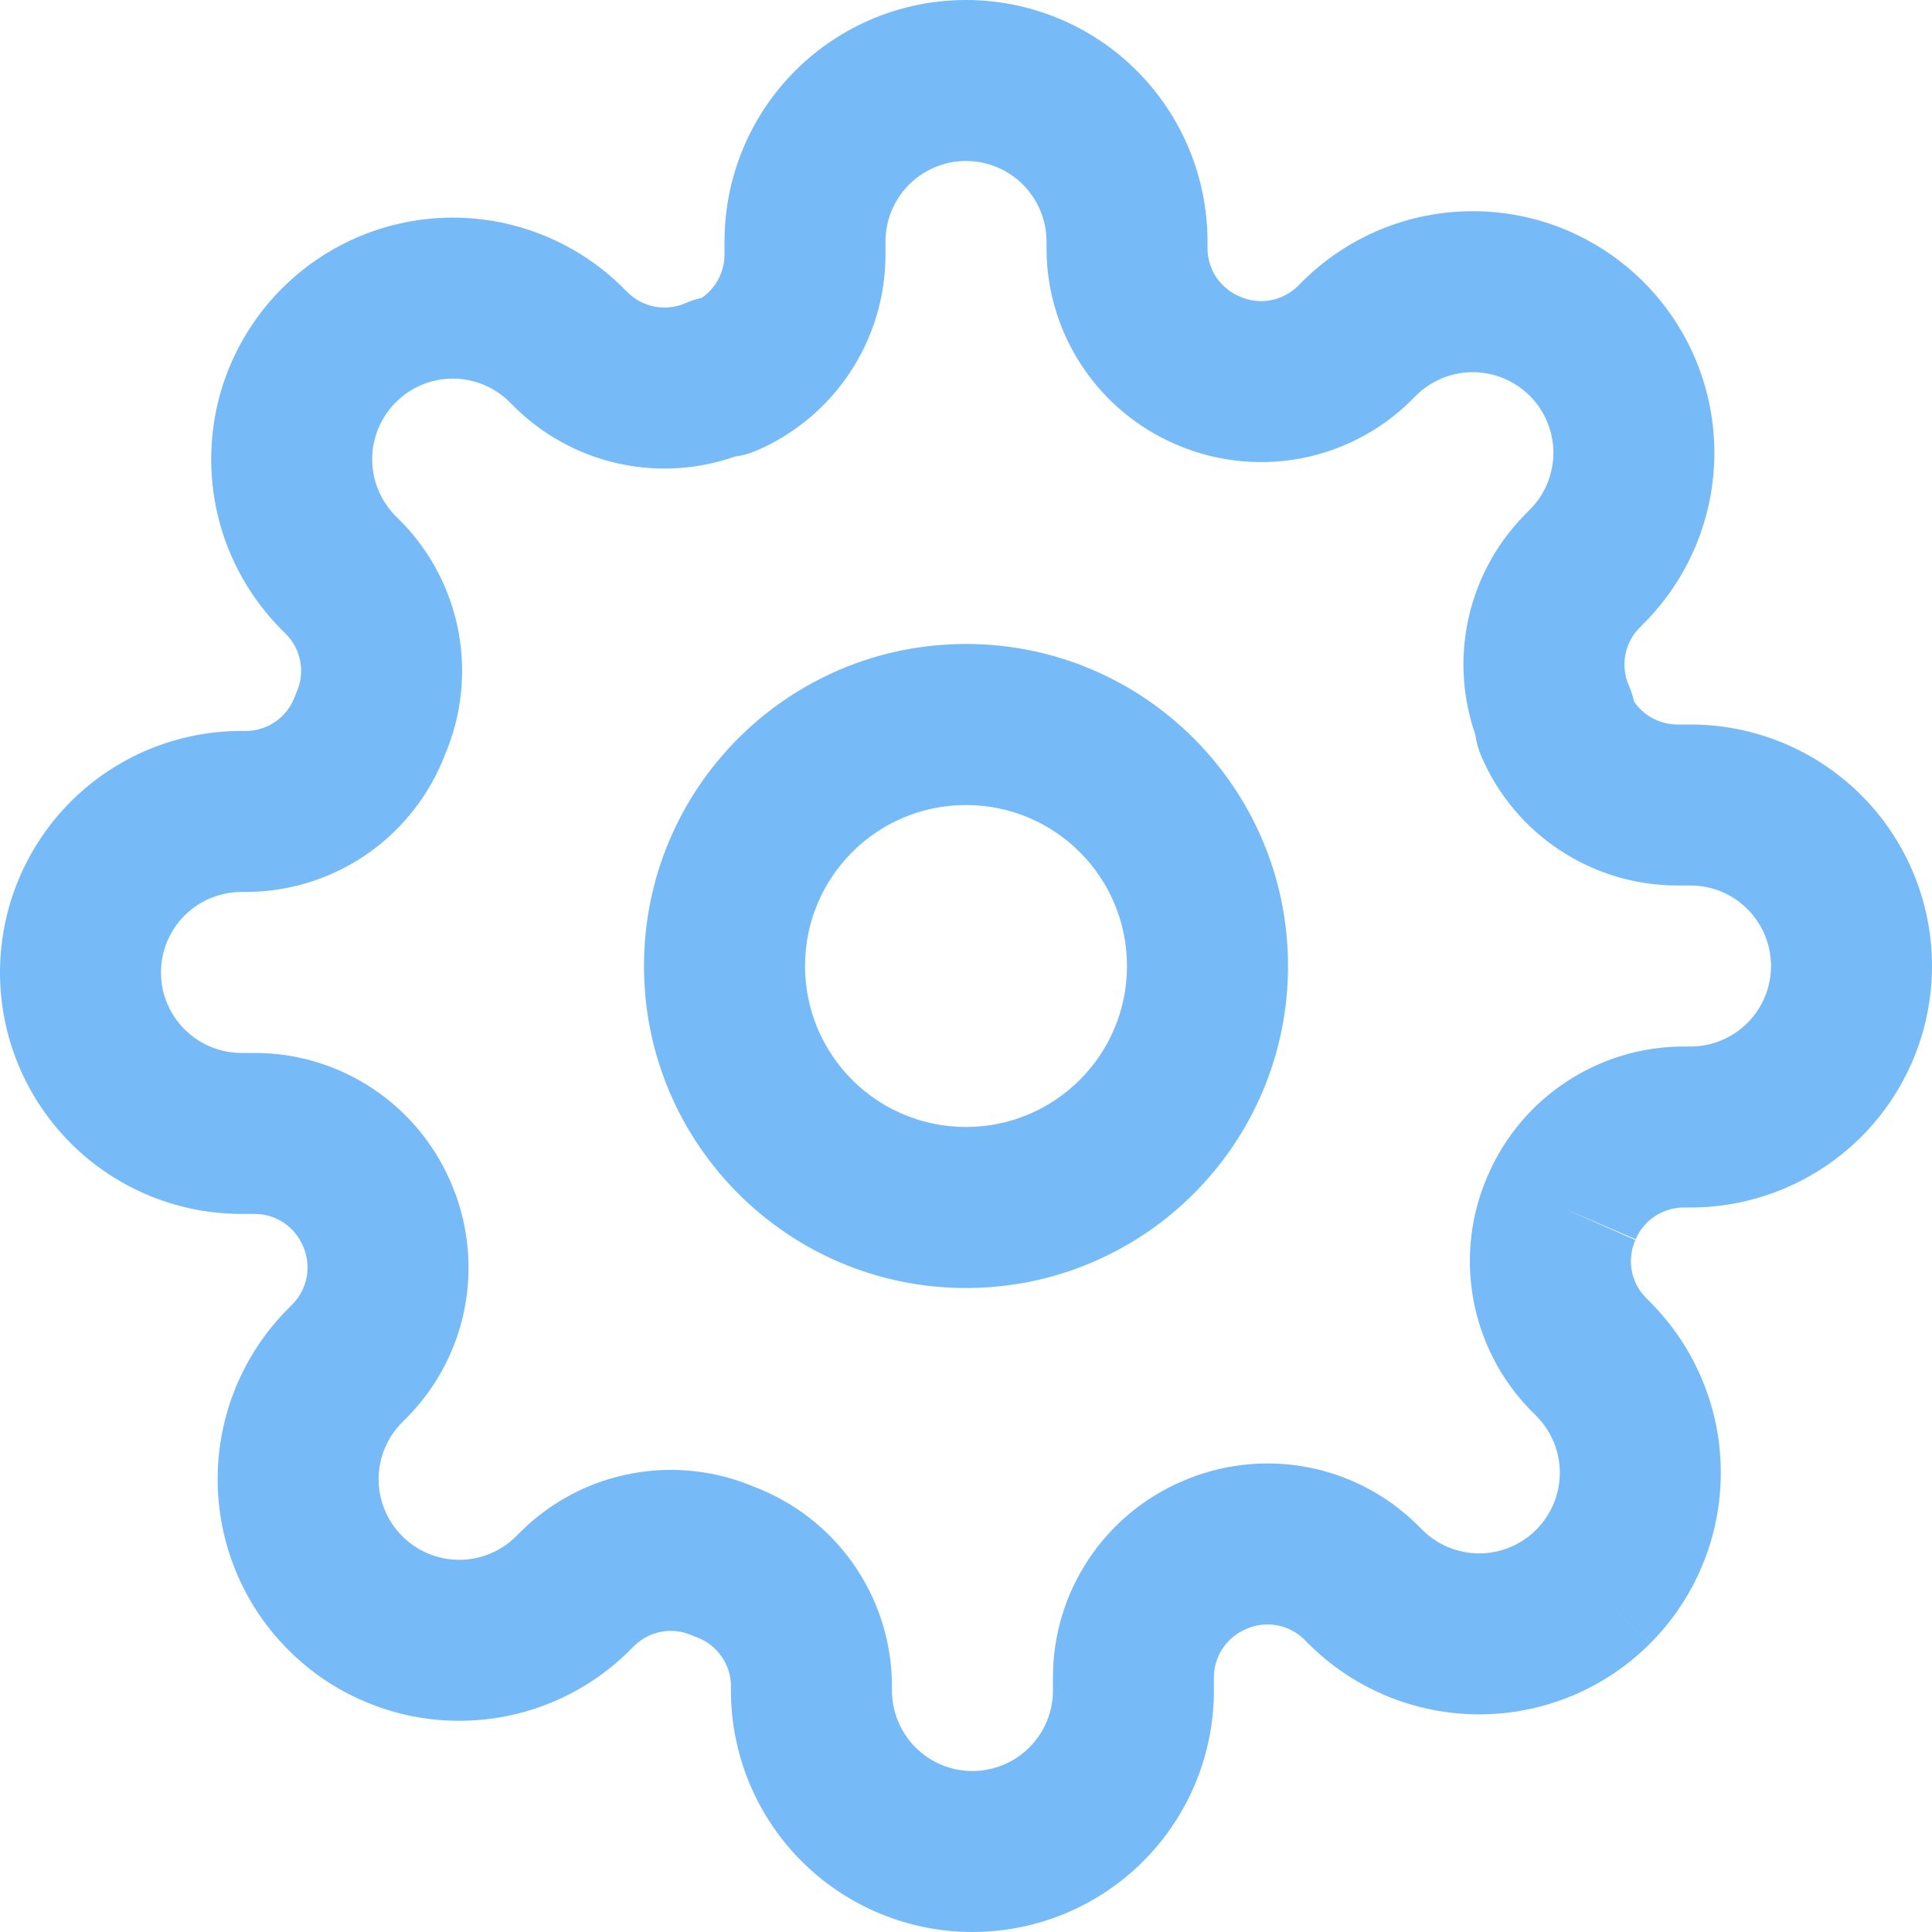 <svg width="28" height="28" viewBox="0 0 28 28" fill="none" xmlns="http://www.w3.org/2000/svg">
<g clip-path="url(#clip0_3527_94384)">
<path fill-rule="evenodd" clip-rule="evenodd" d="M13.175 2.675C13.394 2.456 13.691 2.333 14 2.333C14.309 2.333 14.606 2.456 14.825 2.675C15.044 2.894 15.167 3.191 15.167 3.5V3.605L15.167 3.61C15.169 4.213 15.348 4.802 15.681 5.304C16.012 5.805 16.483 6.199 17.035 6.437C17.598 6.684 18.223 6.757 18.829 6.648C19.437 6.537 19.998 6.248 20.439 5.816L20.519 5.736C20.627 5.628 20.756 5.542 20.897 5.483C21.039 5.424 21.191 5.394 21.344 5.394C21.497 5.394 21.649 5.424 21.791 5.483C21.933 5.542 22.061 5.628 22.17 5.736L22.171 5.737C22.279 5.845 22.365 5.974 22.424 6.116C22.482 6.257 22.513 6.409 22.513 6.562C22.513 6.716 22.482 6.868 22.424 7.009C22.365 7.151 22.279 7.28 22.17 7.388L22.1 7.458L22.091 7.468C21.659 7.909 21.369 8.47 21.259 9.078C21.163 9.606 21.207 10.148 21.383 10.651C21.397 10.757 21.425 10.861 21.468 10.96C21.705 11.514 22.1 11.986 22.602 12.319C23.105 12.652 23.694 12.831 24.297 12.833L24.302 12.833H24.5C24.809 12.833 25.106 12.956 25.325 13.175C25.544 13.394 25.667 13.691 25.667 14C25.667 14.309 25.544 14.606 25.325 14.825C25.106 15.044 24.809 15.167 24.5 15.167L24.395 15.167L24.39 15.167C23.787 15.169 23.198 15.348 22.696 15.681C22.195 16.012 21.801 16.483 21.563 17.035C21.316 17.598 21.242 18.223 21.352 18.829C21.463 19.437 21.752 19.998 22.184 20.439L22.264 20.519C22.372 20.627 22.458 20.756 22.517 20.897C22.576 21.039 22.606 21.191 22.606 21.344C22.606 21.497 22.576 21.649 22.517 21.791C22.458 21.933 22.372 22.061 22.264 22.17L22.263 22.171C22.155 22.279 22.026 22.365 21.884 22.424C21.743 22.482 21.591 22.513 21.438 22.513C21.284 22.513 21.132 22.482 20.991 22.424C20.849 22.365 20.72 22.279 20.612 22.17L20.542 22.1L20.532 22.091C20.091 21.659 19.53 21.369 18.922 21.259C18.316 21.149 17.692 21.223 17.128 21.47C16.576 21.708 16.106 22.101 15.774 22.602C15.441 23.105 15.262 23.694 15.26 24.297L15.26 24.302V24.5C15.26 24.809 15.137 25.106 14.918 25.325C14.7 25.544 14.403 25.667 14.093 25.667C13.784 25.667 13.487 25.544 13.268 25.325C13.05 25.106 12.927 24.809 12.927 24.5V24.395L12.926 24.368C12.912 23.747 12.711 23.146 12.35 22.641C11.996 22.147 11.505 21.768 10.937 21.551C10.381 21.314 9.767 21.244 9.171 21.352C8.563 21.463 8.002 21.752 7.561 22.184L7.481 22.264C7.373 22.372 7.244 22.458 7.103 22.517C6.961 22.576 6.809 22.606 6.656 22.606C6.503 22.606 6.351 22.576 6.209 22.517C6.067 22.458 5.939 22.372 5.83 22.264L5.83 22.263C5.721 22.155 5.635 22.026 5.576 21.884C5.518 21.743 5.487 21.591 5.487 21.438C5.487 21.284 5.518 21.132 5.576 20.991C5.635 20.849 5.721 20.72 5.83 20.612L5.9 20.542L5.909 20.532C6.341 20.091 6.631 19.53 6.741 18.922C6.851 18.316 6.777 17.692 6.53 17.128C6.292 16.576 5.899 16.106 5.398 15.774C4.895 15.441 4.306 15.262 3.703 15.26H3.5C3.191 15.26 2.894 15.137 2.675 14.918C2.456 14.7 2.333 14.403 2.333 14.093C2.333 13.784 2.456 13.487 2.675 13.268C2.894 13.05 3.191 12.927 3.5 12.927H3.605L3.632 12.926C4.252 12.912 4.854 12.711 5.359 12.35C5.853 11.996 6.232 11.505 6.449 10.937C6.686 10.381 6.756 9.767 6.648 9.171C6.537 8.563 6.248 8.002 5.816 7.561L5.736 7.481C5.628 7.373 5.542 7.244 5.483 7.103C5.424 6.961 5.394 6.809 5.394 6.656C5.394 6.503 5.424 6.351 5.483 6.209C5.542 6.067 5.628 5.939 5.736 5.83L5.737 5.83C5.845 5.721 5.974 5.635 6.116 5.576C6.257 5.518 6.409 5.487 6.562 5.487C6.716 5.487 6.868 5.518 7.009 5.576C7.151 5.635 7.28 5.721 7.388 5.83L7.458 5.9L7.468 5.909C7.909 6.341 8.47 6.631 9.078 6.741C9.606 6.837 10.148 6.793 10.651 6.617C10.757 6.603 10.861 6.575 10.96 6.532C11.514 6.295 11.986 5.9 12.319 5.398C12.652 4.895 12.831 4.306 12.833 3.703V3.5C12.833 3.191 12.956 2.894 13.175 2.675ZM23.701 17.971L22.633 17.5L23.706 17.96C23.764 17.824 23.861 17.708 23.984 17.626C24.107 17.545 24.251 17.501 24.398 17.5H24.5C25.428 17.5 26.319 17.131 26.975 16.475C27.631 15.819 28 14.928 28 14C28 13.072 27.631 12.181 26.975 11.525C26.319 10.869 25.428 10.5 24.5 10.5H24.305C24.157 10.499 24.014 10.455 23.891 10.374C23.808 10.319 23.737 10.249 23.682 10.168C23.665 10.088 23.64 10.01 23.607 9.936C23.546 9.797 23.528 9.643 23.555 9.494C23.582 9.347 23.651 9.21 23.756 9.103L23.82 9.038C24.145 8.713 24.403 8.327 24.579 7.903C24.755 7.478 24.846 7.022 24.846 6.562C24.846 6.103 24.755 5.647 24.579 5.222C24.403 4.798 24.145 4.412 23.82 4.087C23.495 3.762 23.109 3.504 22.684 3.327C22.26 3.151 21.804 3.061 21.344 3.061C20.884 3.061 20.429 3.151 20.004 3.327C19.579 3.504 19.193 3.762 18.868 4.087L18.804 4.151C18.696 4.255 18.56 4.325 18.413 4.352C18.264 4.379 18.11 4.36 17.971 4.299L17.96 4.294C17.824 4.236 17.708 4.139 17.626 4.016C17.545 3.893 17.501 3.749 17.5 3.602V3.5C17.5 2.572 17.131 1.681 16.475 1.025C15.819 0.369 14.928 0 14 0C13.072 0 12.181 0.369 11.525 1.025C10.869 1.681 10.5 2.572 10.5 3.5V3.695C10.499 3.843 10.455 3.987 10.374 4.109C10.319 4.192 10.249 4.263 10.168 4.318C10.088 4.335 10.01 4.36 9.936 4.393C9.797 4.454 9.643 4.472 9.494 4.445C9.347 4.418 9.21 4.348 9.103 4.244L9.039 4.181C8.714 3.855 8.328 3.597 7.903 3.421C7.478 3.245 7.022 3.154 6.562 3.154C6.103 3.154 5.647 3.245 5.222 3.421C4.798 3.597 4.412 3.855 4.087 4.18C3.762 4.505 3.504 4.891 3.327 5.316C3.151 5.74 3.061 6.196 3.061 6.656C3.061 7.116 3.151 7.571 3.327 7.996C3.504 8.421 3.762 8.807 4.087 9.132L4.151 9.196C4.255 9.304 4.325 9.44 4.352 9.587C4.379 9.737 4.361 9.89 4.299 10.029C4.289 10.051 4.28 10.074 4.272 10.097C4.219 10.24 4.125 10.364 4.001 10.452C3.88 10.539 3.737 10.588 3.588 10.593H3.5C2.572 10.593 1.681 10.962 1.025 11.618C0.369 12.275 0 13.165 0 14.093C0 15.022 0.369 15.912 1.025 16.568C1.681 17.225 2.572 17.593 3.5 17.593H3.695C3.843 17.594 3.987 17.638 4.109 17.719C4.233 17.801 4.329 17.917 4.388 18.053L4.393 18.064C4.454 18.203 4.472 18.357 4.445 18.506C4.418 18.653 4.348 18.79 4.244 18.897L4.181 18.961C3.855 19.286 3.597 19.672 3.421 20.097C3.245 20.522 3.154 20.977 3.154 21.438C3.154 21.898 3.245 22.353 3.421 22.778C3.597 23.203 3.855 23.589 4.181 23.914C4.505 24.239 4.891 24.497 5.316 24.672C5.74 24.849 6.196 24.939 6.656 24.939C7.116 24.939 7.571 24.849 7.996 24.672C8.421 24.497 8.807 24.238 9.132 23.913L9.196 23.849C9.304 23.745 9.44 23.675 9.587 23.648C9.737 23.621 9.89 23.64 10.029 23.701C10.051 23.711 10.074 23.72 10.097 23.728C10.24 23.781 10.364 23.875 10.452 23.999C10.539 24.12 10.588 24.263 10.593 24.412V24.5C10.593 25.428 10.962 26.319 11.618 26.975C12.275 27.631 13.165 28 14.093 28C15.022 28 15.912 27.631 16.568 26.975C17.225 26.319 17.593 25.428 17.593 24.5V24.305C17.594 24.157 17.638 24.014 17.719 23.891C17.801 23.767 17.917 23.671 18.053 23.612L18.064 23.607C18.203 23.546 18.357 23.528 18.506 23.555C18.653 23.582 18.79 23.651 18.897 23.756L18.962 23.82C19.287 24.145 19.672 24.403 20.097 24.579C20.522 24.755 20.977 24.846 21.438 24.846C21.898 24.846 22.353 24.755 22.778 24.579C23.203 24.403 23.588 24.145 23.913 23.82C23.913 23.82 23.913 23.82 23.913 23.82L23.088 22.995L23.914 23.82C23.914 23.82 23.913 23.82 23.913 23.82C24.238 23.495 24.497 23.109 24.672 22.684C24.849 22.26 24.939 21.804 24.939 21.344C24.939 20.884 24.849 20.429 24.672 20.004C24.497 19.579 24.238 19.193 23.913 18.868L23.849 18.804C23.745 18.696 23.675 18.56 23.648 18.413C23.621 18.263 23.64 18.11 23.701 17.971ZM11.667 14C11.667 12.711 12.711 11.667 14 11.667C15.289 11.667 16.333 12.711 16.333 14C16.333 15.289 15.289 16.333 14 16.333C12.711 16.333 11.667 15.289 11.667 14ZM14 9.333C11.423 9.333 9.333 11.423 9.333 14C9.333 16.577 11.423 18.667 14 18.667C16.577 18.667 18.667 16.577 18.667 14C18.667 11.423 16.577 9.333 14 9.333Z" fill="#77BAF8"/>
</g>
<defs>
<clipPath id="clip0_3527_94384">
<rect width="28" height="28" fill="white"/>
</clipPath>
</defs>
</svg>
